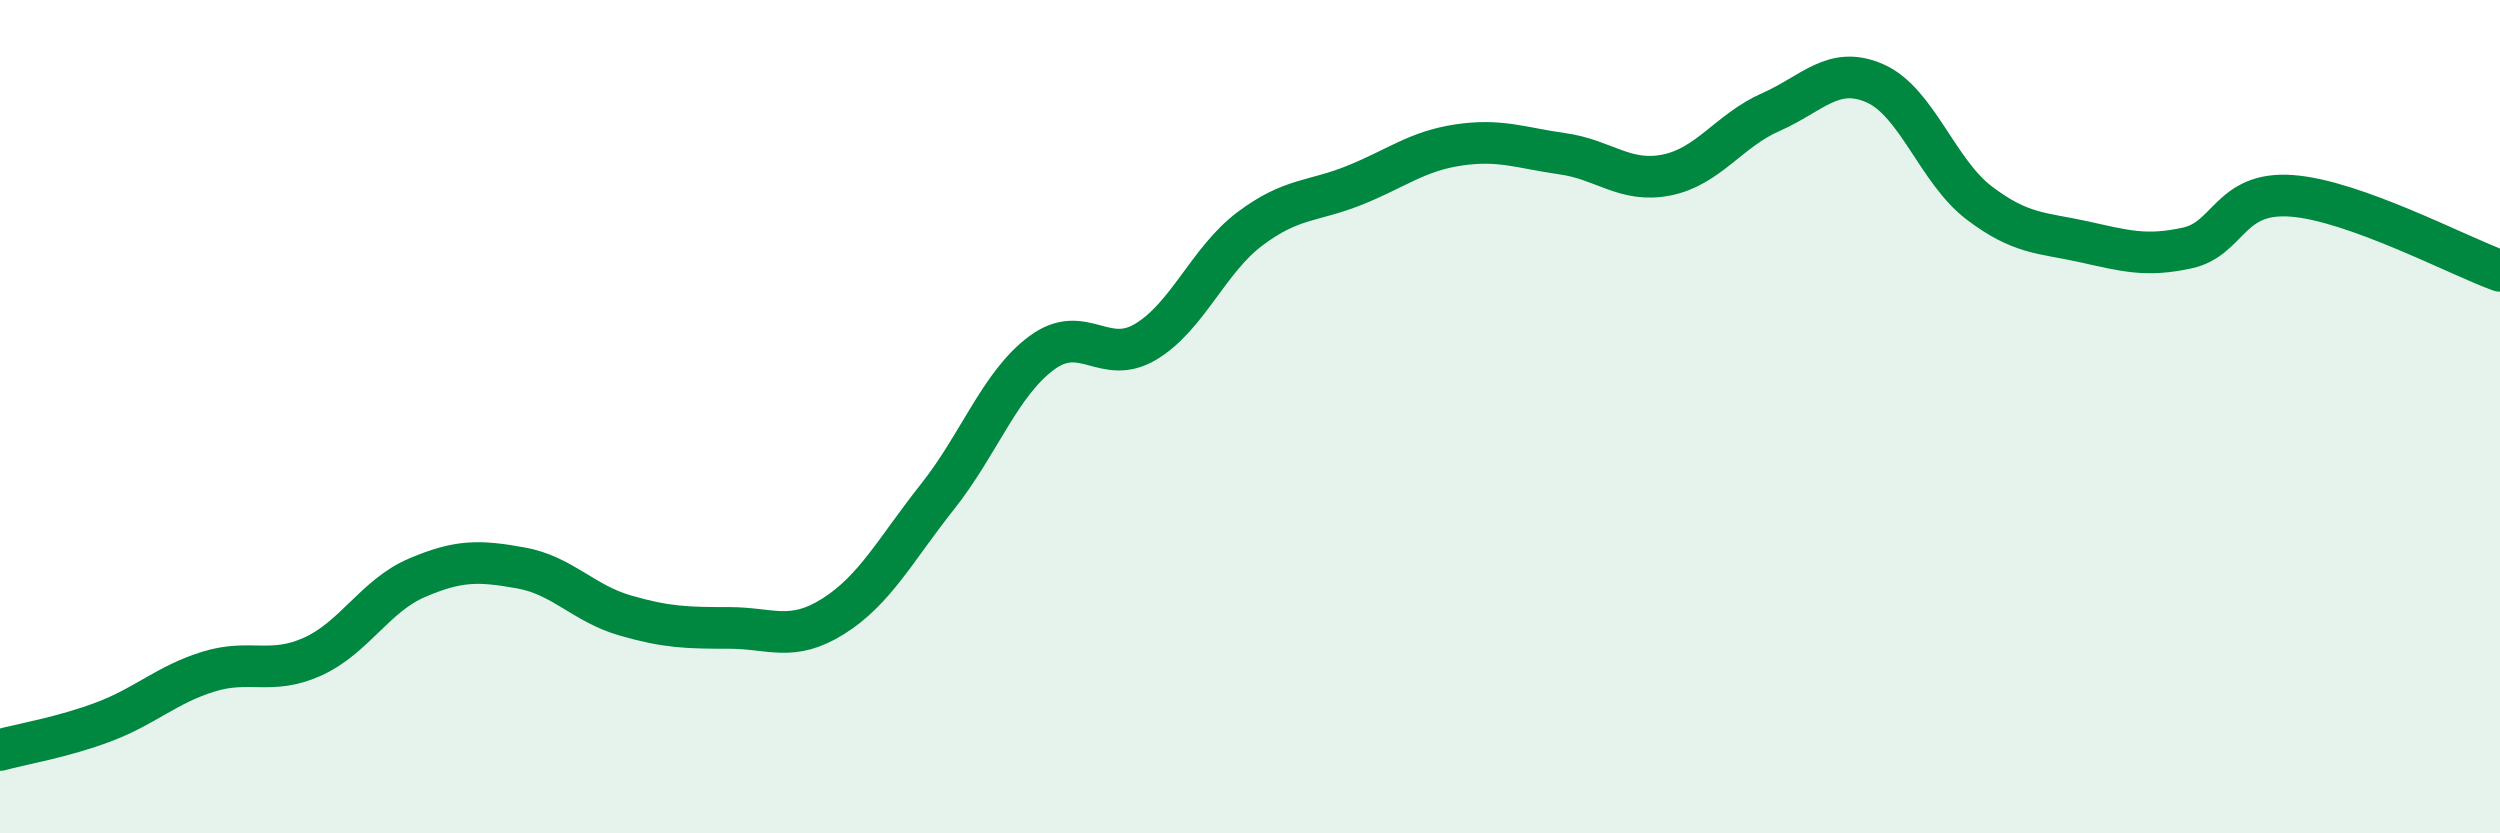 
    <svg width="60" height="20" viewBox="0 0 60 20" xmlns="http://www.w3.org/2000/svg">
      <path
        d="M 0,18 C 0.5,17.86 1.5,17.7 2.5,17.32 C 3.5,16.94 4,16.43 5,16.12 C 6,15.81 6.5,16.21 7.5,15.76 C 8.5,15.31 9,14.3 10,13.87 C 11,13.44 11.5,13.45 12.5,13.63 C 13.5,13.81 14,14.48 15,14.77 C 16,15.06 16.5,15.07 17.5,15.07 C 18.5,15.07 19,15.42 20,14.79 C 21,14.16 21.5,13.18 22.5,11.92 C 23.5,10.66 24,9.21 25,8.47 C 26,7.73 26.5,8.8 27.5,8.2 C 28.5,7.6 29,6.24 30,5.49 C 31,4.74 31.5,4.85 32.5,4.45 C 33.5,4.05 34,3.63 35,3.48 C 36,3.33 36.5,3.55 37.5,3.69 C 38.5,3.83 39,4.4 40,4.2 C 41,4 41.5,3.13 42.5,2.69 C 43.5,2.25 44,1.56 45,2 C 46,2.44 46.5,4.11 47.5,4.87 C 48.5,5.63 49,5.58 50,5.8 C 51,6.02 51.5,6.17 52.5,5.95 C 53.5,5.73 53.5,4.59 55,4.7 C 56.5,4.81 59,6.14 60,6.5L60 20L0 20Z"
        fill="#008740"
        opacity="0.1"
        stroke-linecap="round"
        stroke-linejoin="round"
      />
      <path
        d="M 0,18 C 0.5,17.86 1.5,17.7 2.5,17.32 C 3.5,16.94 4,16.43 5,16.12 C 6,15.81 6.5,16.21 7.5,15.76 C 8.5,15.31 9,14.3 10,13.87 C 11,13.44 11.5,13.45 12.5,13.63 C 13.5,13.81 14,14.48 15,14.77 C 16,15.06 16.5,15.07 17.5,15.07 C 18.5,15.07 19,15.42 20,14.79 C 21,14.16 21.5,13.18 22.5,11.92 C 23.5,10.66 24,9.21 25,8.47 C 26,7.73 26.5,8.8 27.5,8.2 C 28.5,7.6 29,6.24 30,5.49 C 31,4.74 31.5,4.85 32.5,4.45 C 33.5,4.05 34,3.63 35,3.48 C 36,3.33 36.5,3.55 37.5,3.69 C 38.5,3.83 39,4.4 40,4.2 C 41,4 41.5,3.13 42.5,2.69 C 43.5,2.25 44,1.56 45,2 C 46,2.44 46.5,4.11 47.5,4.87 C 48.5,5.63 49,5.58 50,5.8 C 51,6.02 51.5,6.17 52.5,5.95 C 53.5,5.73 53.5,4.59 55,4.7 C 56.5,4.81 59,6.14 60,6.5"
        stroke="#008740"
        stroke-width="1"
        fill="none"
        stroke-linecap="round"
        stroke-linejoin="round"
      />
    </svg>
  